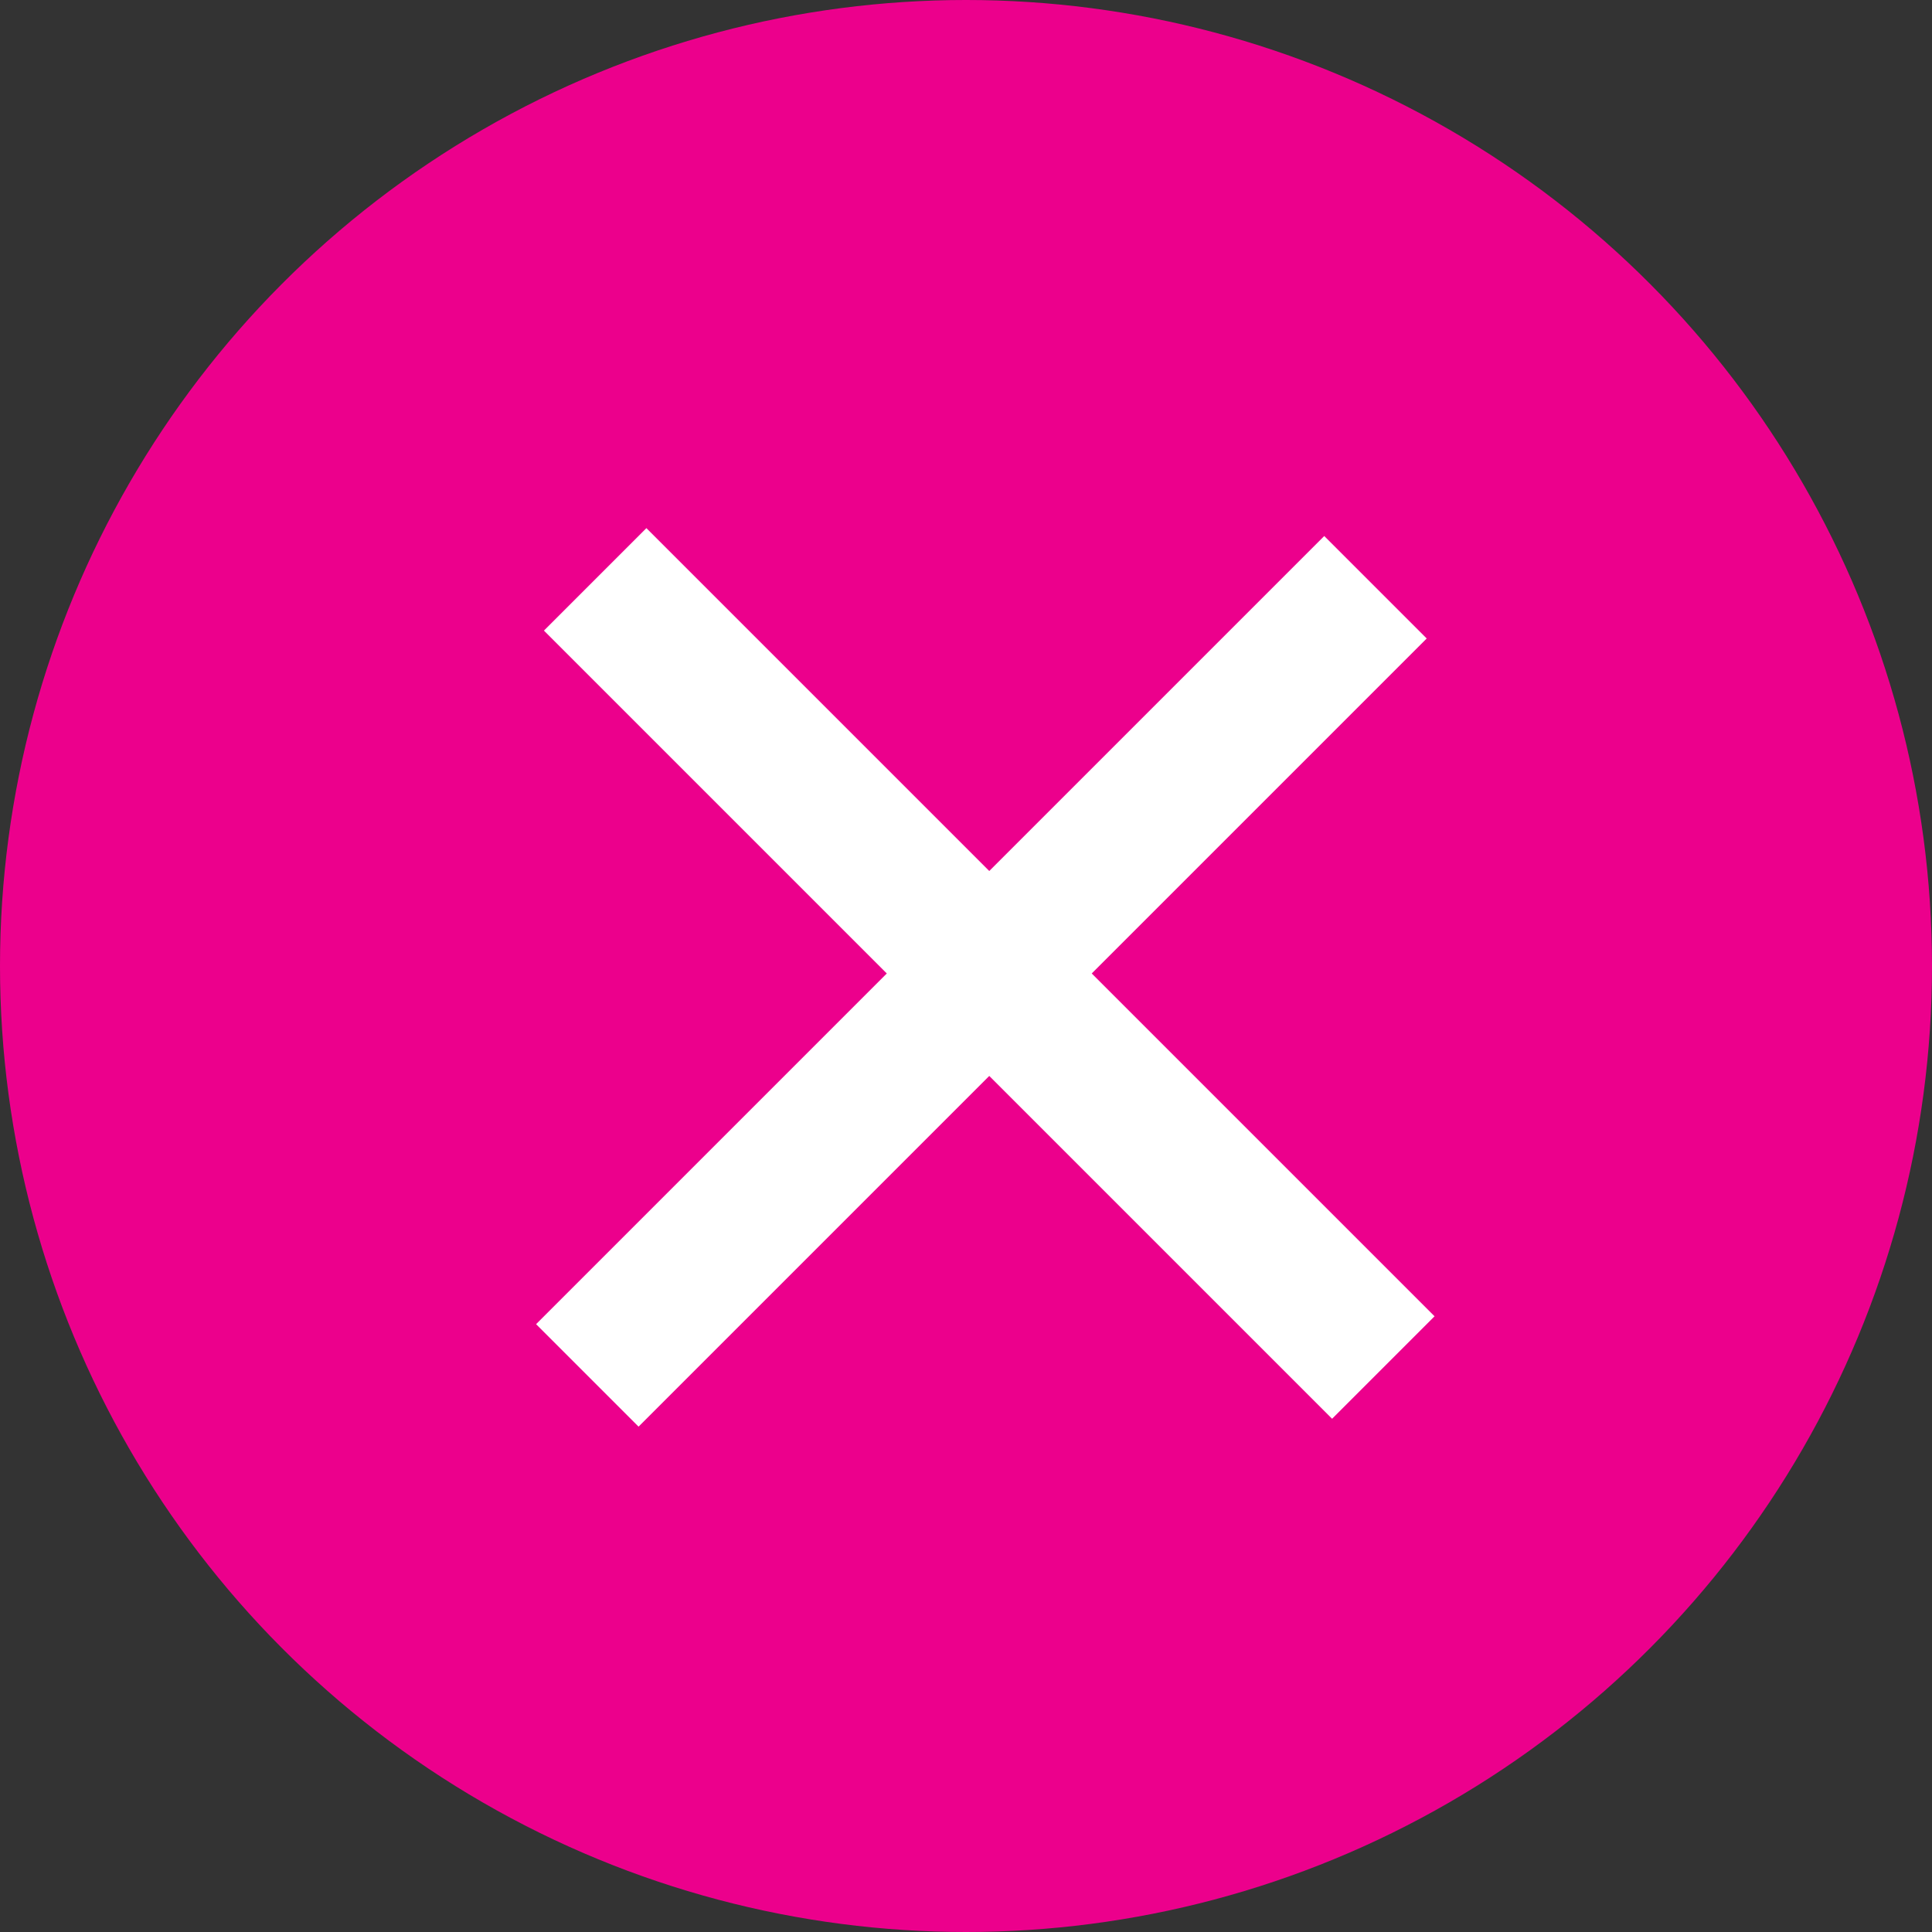 <svg xmlns="http://www.w3.org/2000/svg" viewBox="0 0 40 40">
  <rect x="0" y="0" width="40" height="40" fill="#333333" stroke="none"/>
  <defs>
    <style>
      .cls-1 {
        fill: #ec008c;
      }

      .cls-2 {
        fill: none;
        stroke: #fff;
        stroke-width: 3px;
      }
    </style>
  </defs>
  <g id="Group_61" data-name="Group 61" transform="translate(-909 -430)">
    <circle id="Ellipse_4" data-name="Ellipse 4" class="cls-1" cx="20" cy="20" r="20" transform="translate(909 430)"/>
    <g id="Group_39" data-name="Group 39" transform="translate(-2111.839 -2562.773) rotate(45)">
      <line id="Line_1" data-name="Line 1" class="cls-2" x2="23.077" transform="translate(4269.461 -20.077)"/>
      <line id="Line_2" data-name="Line 2" class="cls-2" x2="23.077" transform="translate(4281 -31.385) rotate(90)"/>
    </g>
  </g>
</svg>
